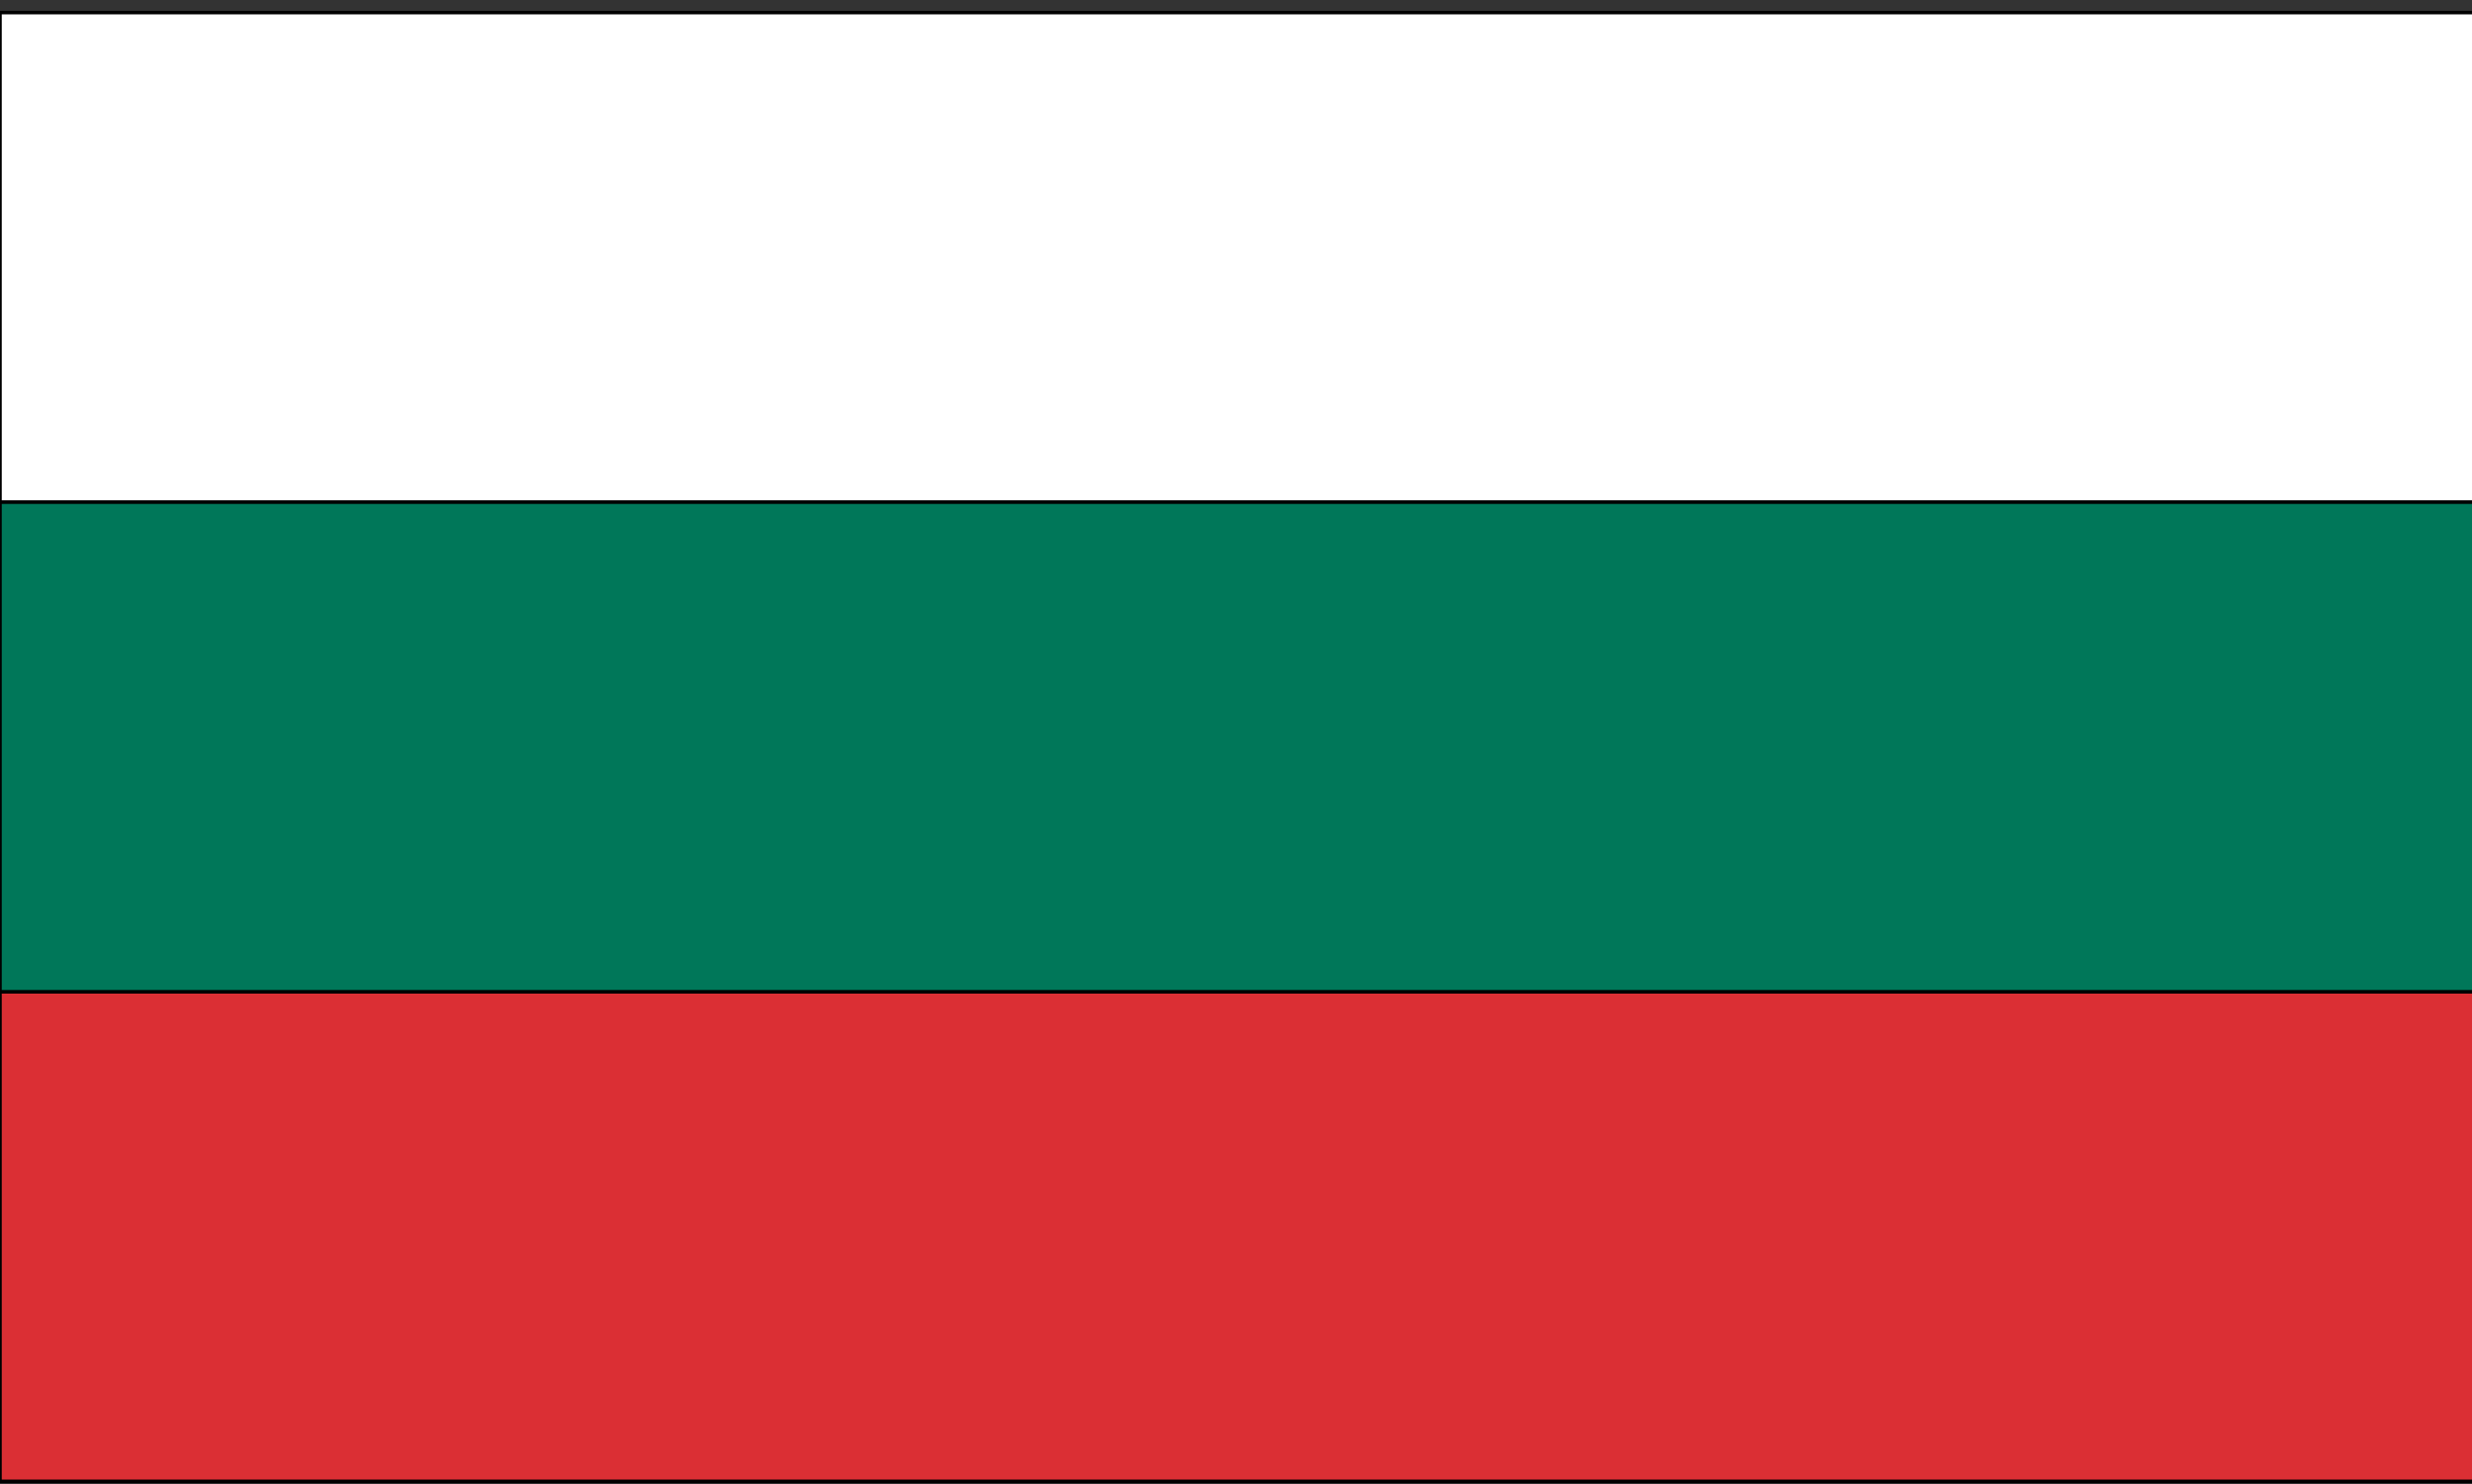 <?xml version="1.0" encoding="utf-8"?>
<!-- Generator: Adobe Illustrator 27.0.1, SVG Export Plug-In . SVG Version: 6.00 Build 0)  -->
<svg version="1.1" id="Calque_1" xmlns="http://www.w3.org/2000/svg" xmlns:xlink="http://www.w3.org/1999/xlink" x="0px" y="0px"
	 viewBox="0 0 176.7 106.1" style="enable-background:new 0 0 176.7 106.1;" xml:space="preserve">
<rect x="0" y="0" width="176.7" height="106.1" fill="#333333" stroke="none"/>
<style type="text/css">
	.st0{fill:#FFFFFF;stroke:#000000;stroke-width:0.25;}
	.st1{fill:#DB2F34;stroke:#000000;stroke-width:0.25;}
	.st2{fill:#007759;stroke:#000000;stroke-width:0.25;}
</style>
<rect y="0.9" class="st0" width="177" height="35"/>
<rect y="70.9" class="st1" width="177" height="35"/>
<rect y="35.9" class="st2" width="177" height="35"/>
</svg>
